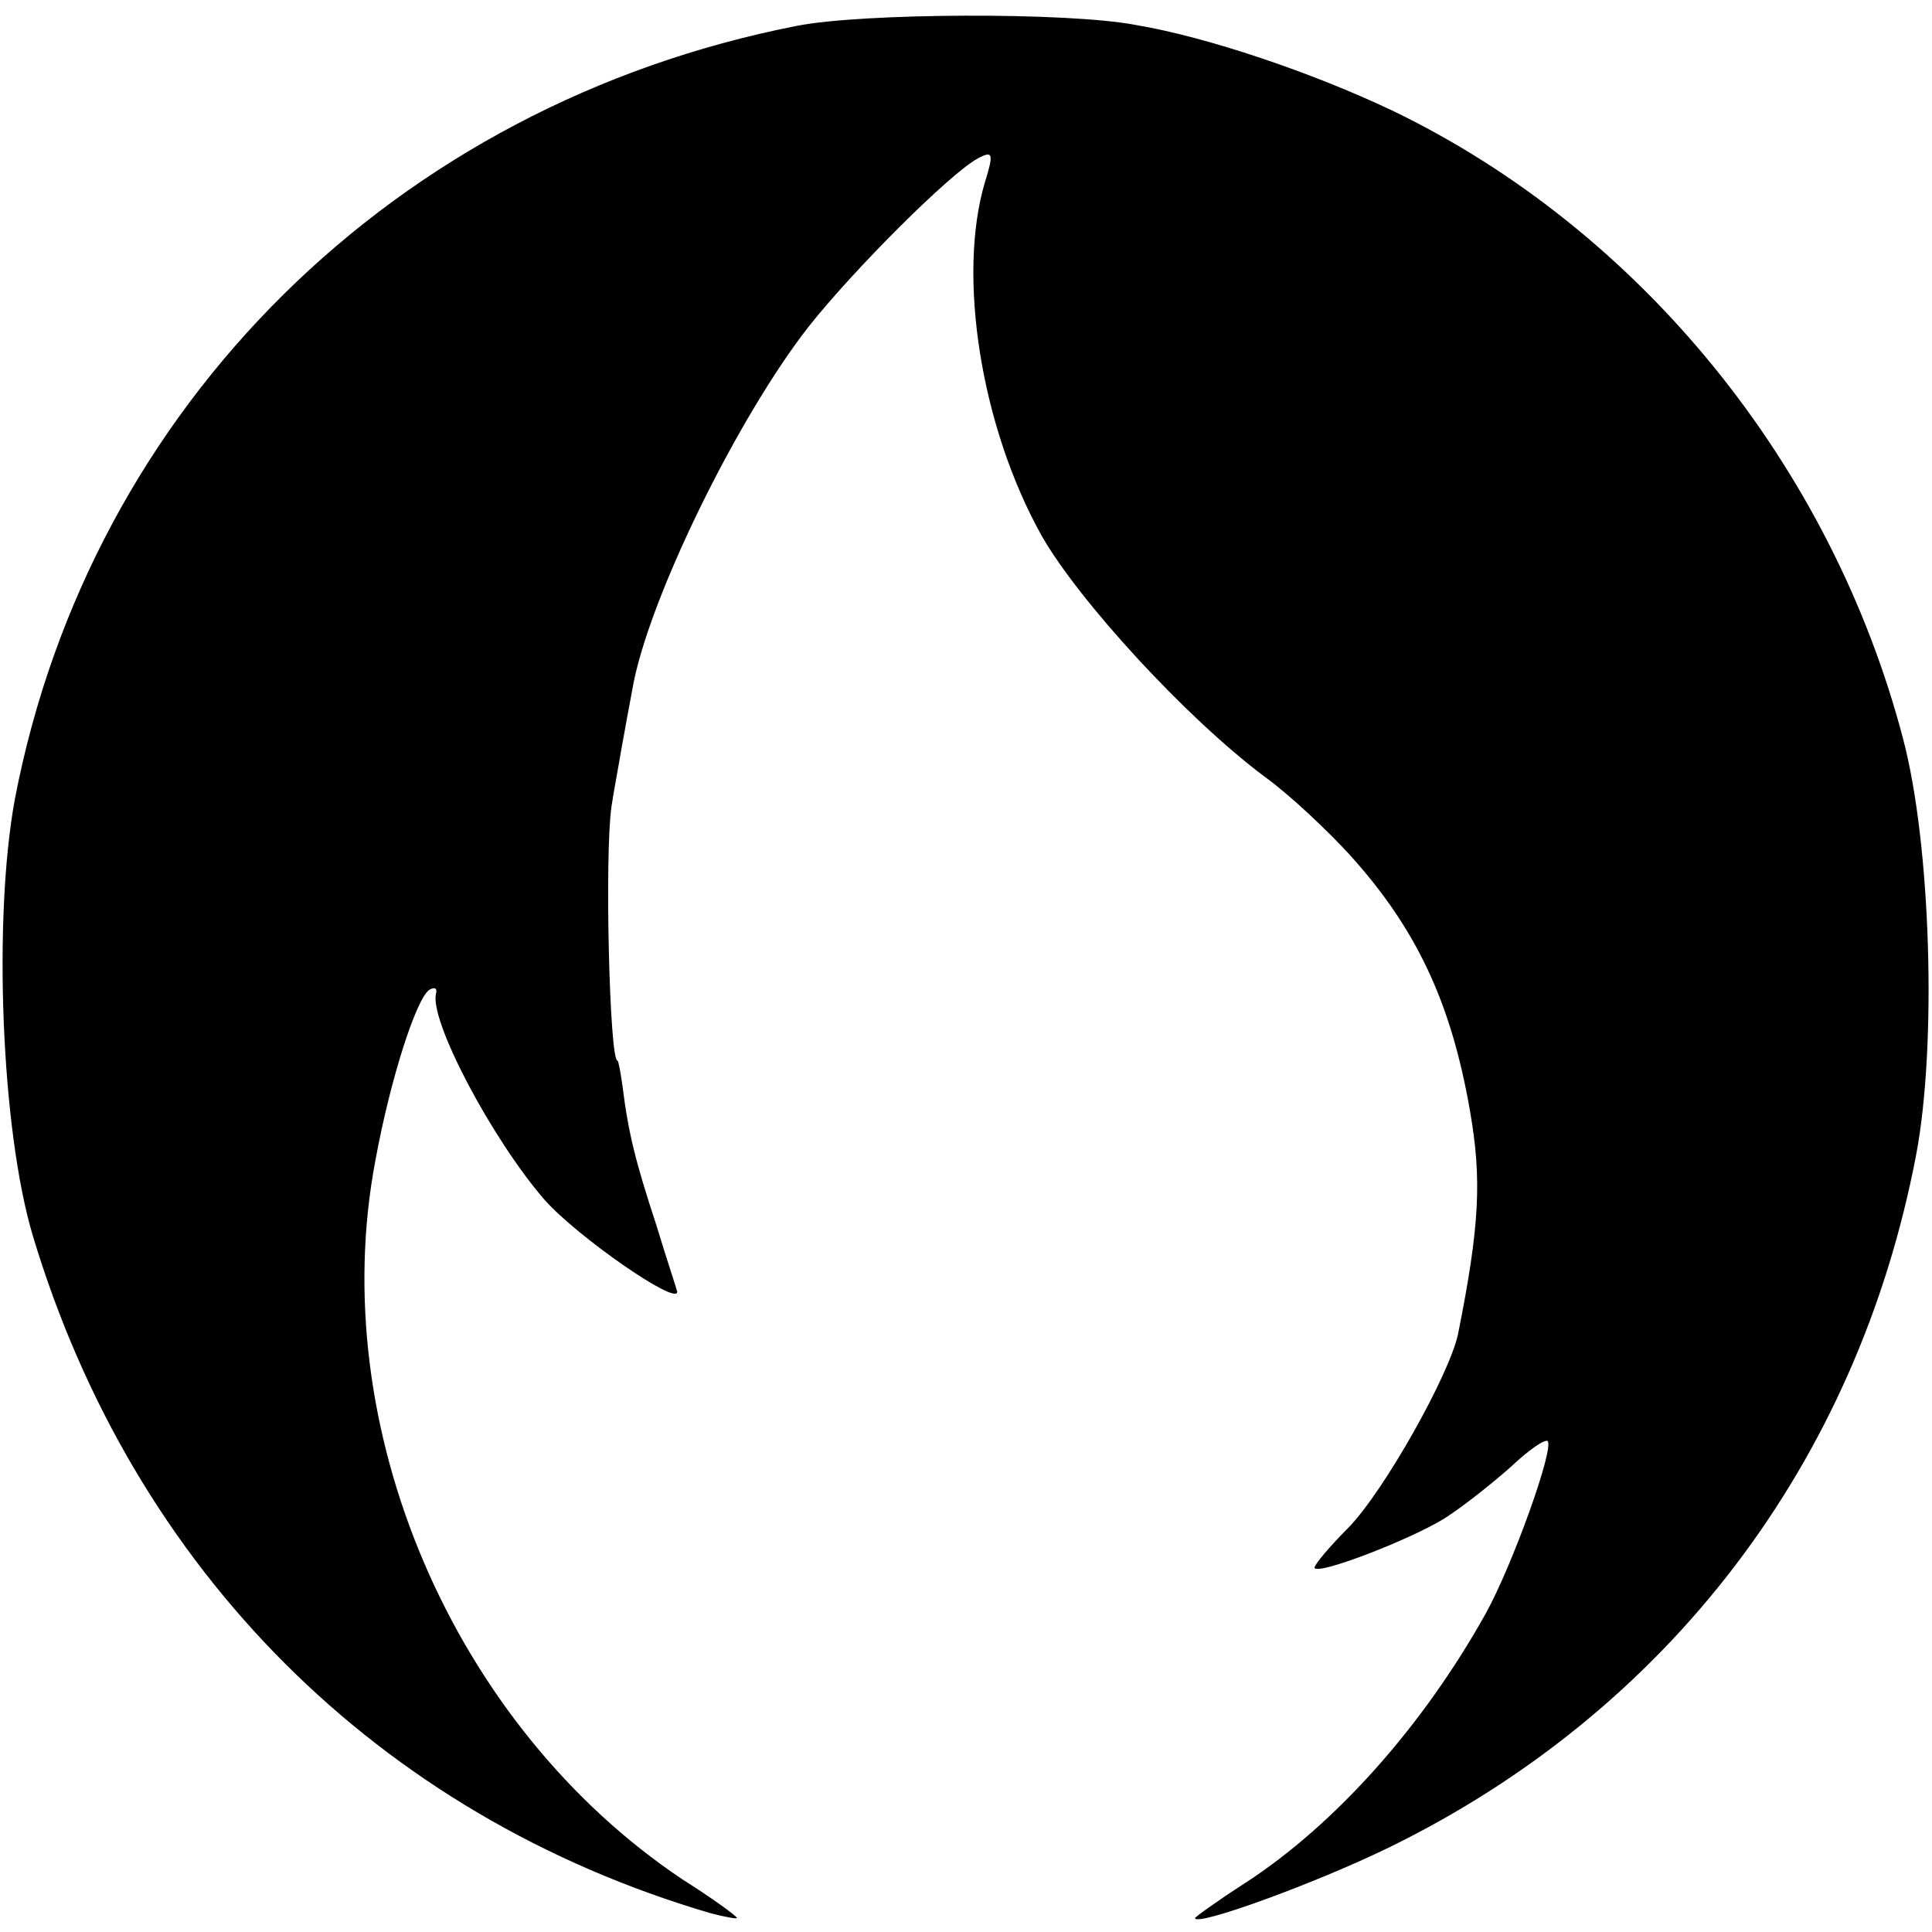 <?xml version="1.0" standalone="no"?>
<!DOCTYPE svg PUBLIC "-//W3C//DTD SVG 20010904//EN"
 "http://www.w3.org/TR/2001/REC-SVG-20010904/DTD/svg10.dtd">
<svg version="1.0" xmlns="http://www.w3.org/2000/svg"
 width="194pt" height="194pt" viewBox="0 0 194 194"
 preserveAspectRatio="xMidYMid meet">
<g transform="translate(0,194) scale(0.1,-0.1)"
fill="#000000" stroke="none">
<path d="M800 1914 c-403 -79 -709 -381 -785 -776 -22 -119 -14 -332 18 -439
101 -336 347 -582 680 -680 15 -4 27 -6 27 -5 0 2 -25 20 -55 39 -230 154
-359 454 -308 722 15 82 41 162 54 171 5 3 8 2 7 -3 -8 -26 56 -147 109 -208
34 -38 134 -107 133 -92 0 1 -10 31 -21 67 -21 64 -28 92 -34 140 -2 14 -4 25
-5 25 -8 0 -13 207 -6 255 2 14 7 40 10 58 3 17 8 44 11 60 15 88 105 272 177
364 45 57 142 154 170 169 15 8 16 5 7 -24 -28 -94 -4 -246 57 -355 37 -65
145 -183 224 -242 25 -18 63 -54 85 -78 67 -74 102 -148 121 -257 12 -69 10
-115 -12 -225 -9 -41 -74 -157 -110 -194 -19 -19 -34 -37 -34 -40 0 -9 94 27
130 49 19 12 49 36 67 52 18 17 34 28 37 26 7 -7 -35 -124 -62 -173 -63 -113
-151 -212 -242 -271 -28 -18 -50 -34 -50 -35 0 -9 119 34 195 71 280 137 470
386 529 695 21 110 15 312 -13 418 -72 275 -264 511 -513 631 -80 38 -186 74
-258 86 -68 13 -275 12 -340 -1z"/>
</g>
</svg>
